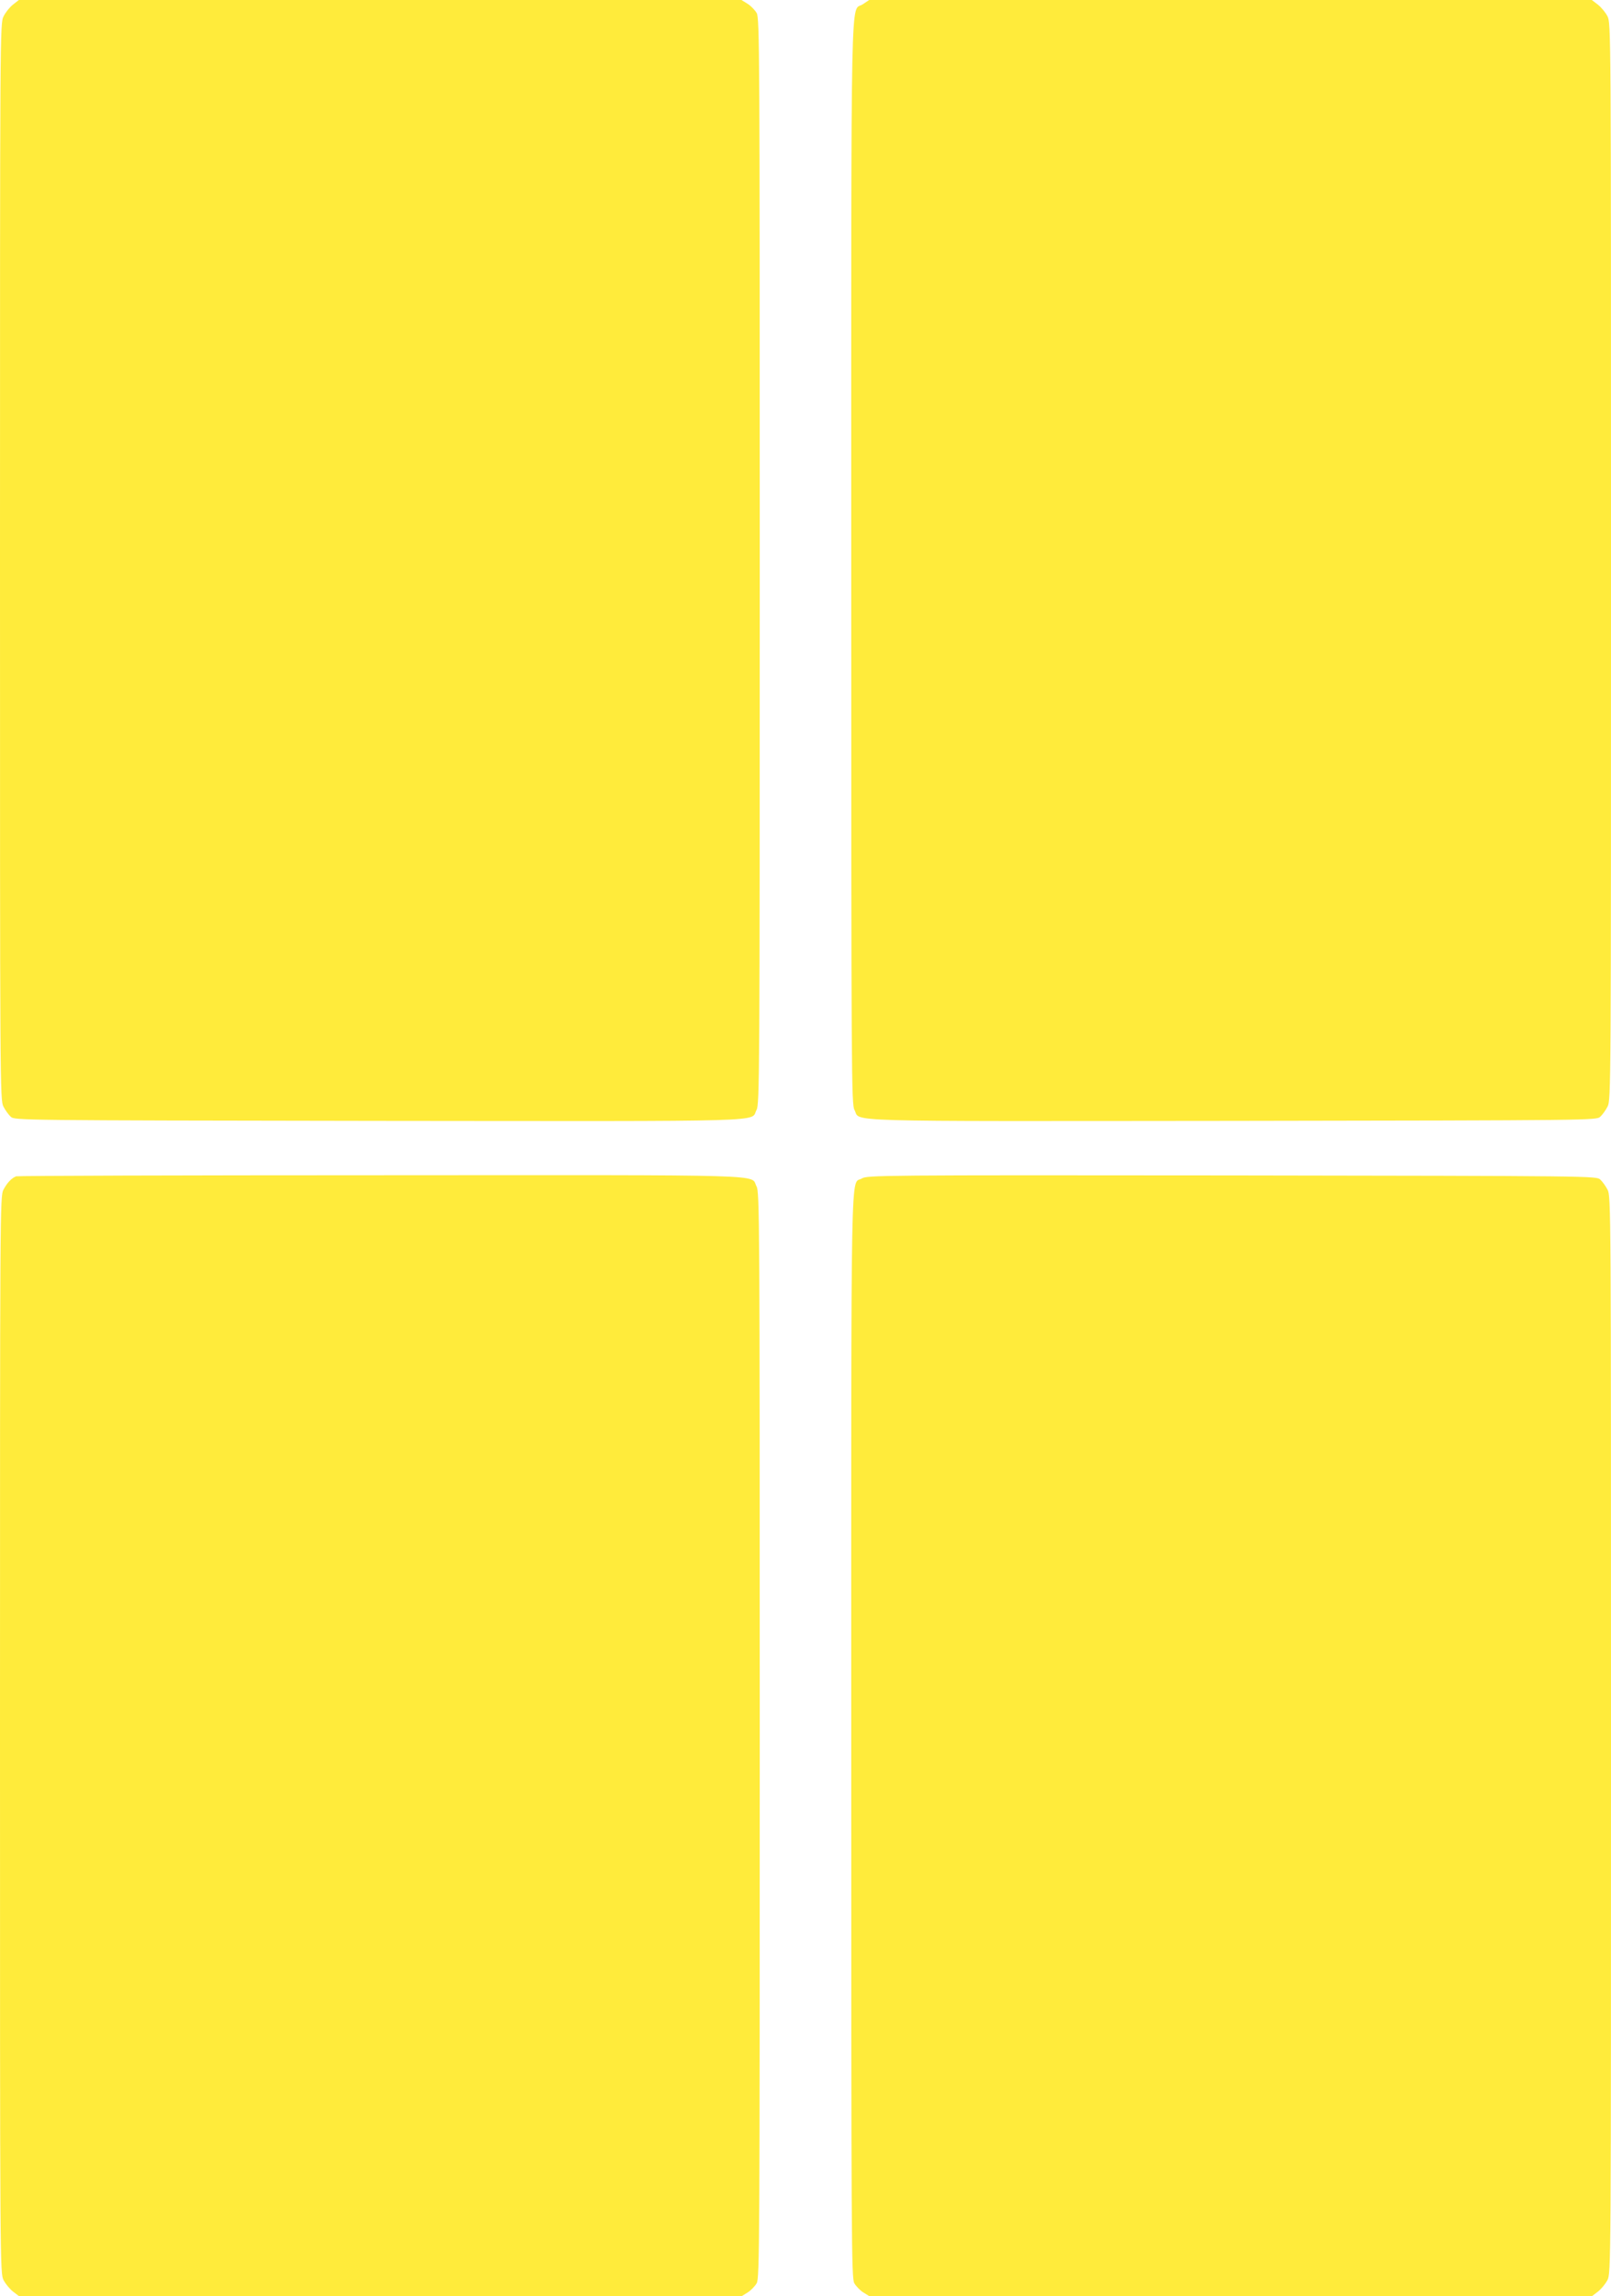 <?xml version="1.0" standalone="no"?>
<!DOCTYPE svg PUBLIC "-//W3C//DTD SVG 20010904//EN"
 "http://www.w3.org/TR/2001/REC-SVG-20010904/DTD/svg10.dtd">
<svg version="1.0" xmlns="http://www.w3.org/2000/svg"
 width="898pt" height="1280pt" viewBox="0 0 898 1280"
 preserveAspectRatio="xMidYMid meet">
<g transform="translate(0,1280) scale(0.1,-0.1)"
fill="#ffeb3b" stroke="none">
<path d="M72 12774 c-18 -14 -41 -43 -52 -65 -20 -38 -20 -72 -20 -3039 0
-2925 0 -3002 19 -3038 10 -20 29 -46 41 -57 22 -20 38 -20 2051 -23 2242 -2
2069 -7 2106 61 17 30 18 184 18 3057 0 2846 -1 3027 -17 3057 -10 17 -33 41
-51 52 l-34 21 -2014 0 -2014 0 -33 -26z"/>
<path d="M4809 12776 c-69 -47 -64 217 -64 -3111 0 -2868 1 -3022 18 -3052 37
-68 -136 -63 2106 -61 2013 3 2029 3 2051 23 12 11 31 37 41 57 19 36 19 113
19 3038 0 2976 0 3001 -20 3040 -11 21 -35 50 -53 64 l-34 26 -2014 0 -2014 0
-36 -24z"/>
<path d="M90 6243 c-26 -10 -51 -37 -71 -75 -19 -36 -19 -113 -19 -3038 0
-2976 0 -3001 20 -3040 11 -21 35 -50 53 -64 l34 -26 2013 0 2013 0 34 21 c18
11 41 35 51 52 16 30 17 211 17 3057 0 2873 -1 3027 -18 3057 -37 68 133 63
-2094 62 -1110 0 -2025 -3 -2033 -6z"/>
<path d="M4804 6231 c-64 -39 -59 204 -59 -3106 0 -2841 1 -3022 17 -3052 10
-17 33 -41 51 -52 l34 -21 2013 0 2013 0 34 26 c18 14 42 43 53 64 20 39 20
64 20 3040 0 2925 0 3002 -19 3038 -10 20 -29 46 -41 57 -22 20 -38 20 -2054
23 -1973 2 -2032 1 -2062 -17z"/>
</g>
</svg>
